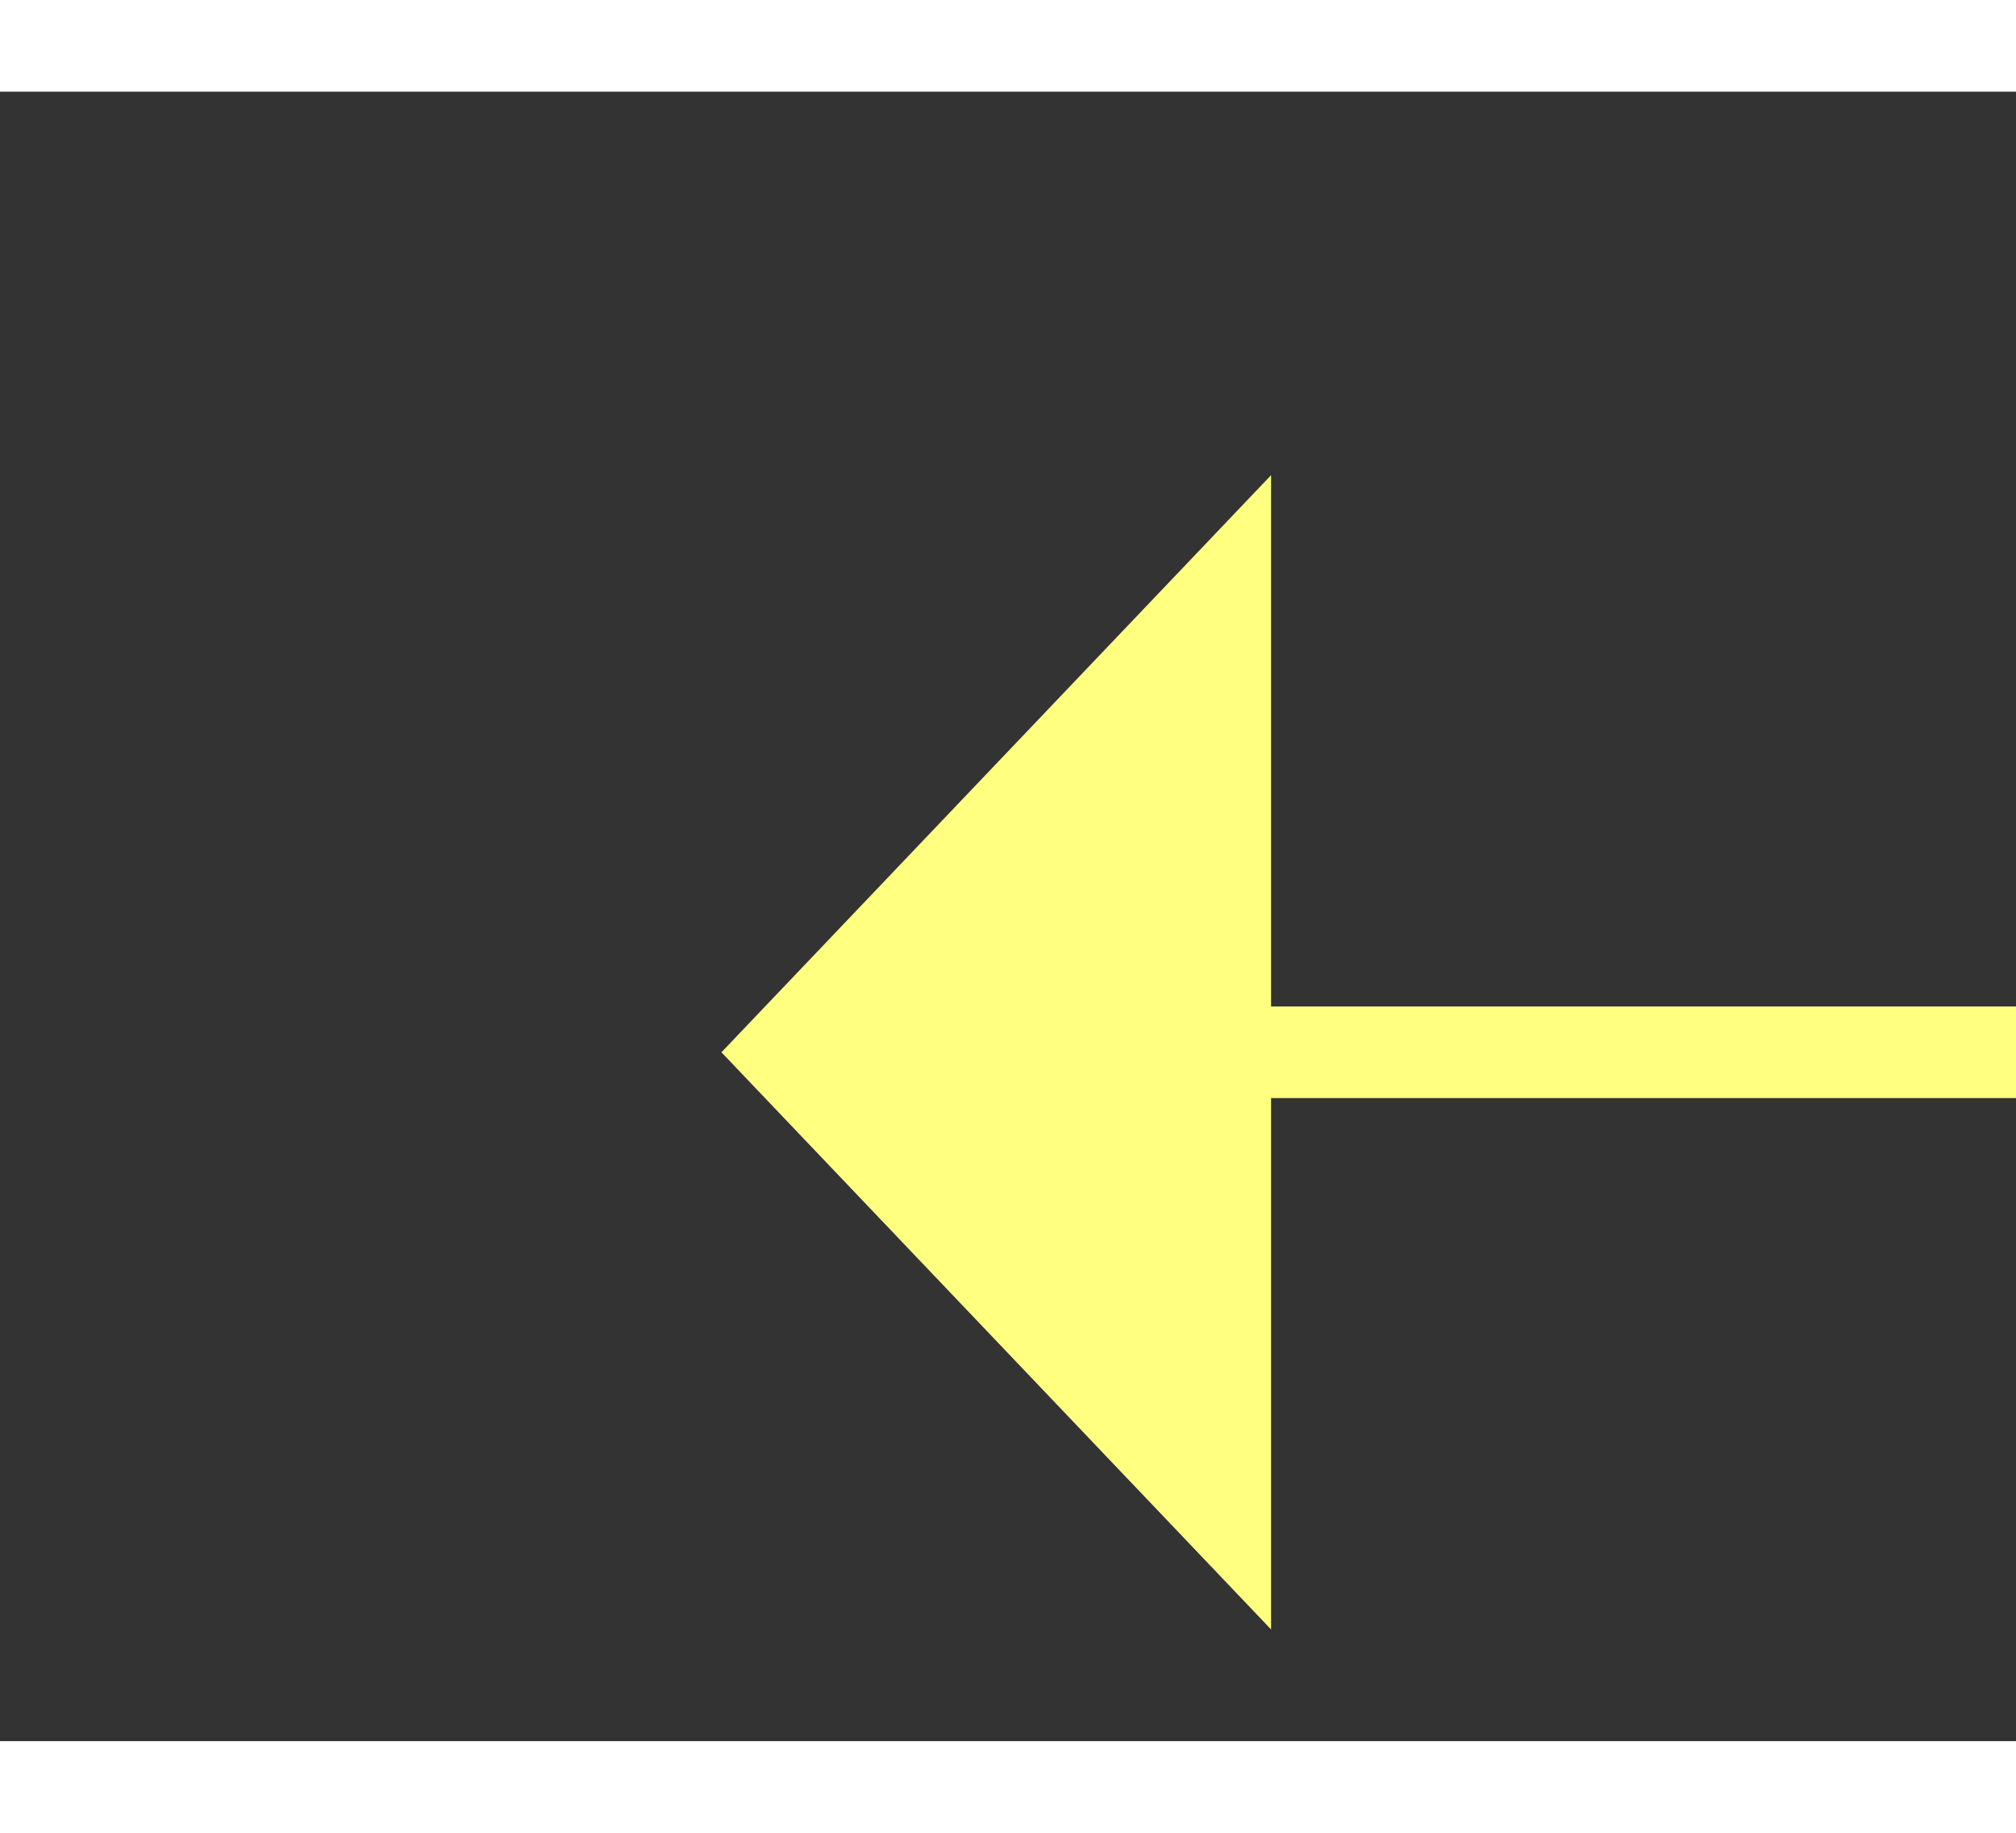 ﻿<?xml version="1.0" encoding="utf-8"?>
<svg version="1.1" xmlns:xlink="http://www.w3.org/1999/xlink" width="22px" height="20px" preserveAspectRatio="xMinYMid meet" viewBox="616 4307  22 18" xmlns="http://www.w3.org/2000/svg">
  <rect x="616" y="4307" width="22" height="18" fill="#333333" stroke="none"/>
  <g transform="matrix(-0.857 -0.515 0.515 -0.857 -1058.46 8338.463 )">
    <path d="M 633 4353.8  L 639 4347.5  L 633 4341.2  L 633 4353.8  Z " fill-rule="nonzero" fill="#ffff80" stroke="none" transform="matrix(0.857 -0.515 0.515 0.857 -2157.335 917.065 )" />
    <path d="M 510 4347.5  L 634 4347.5  " stroke-width="1" stroke="#ffff80" fill="none" transform="matrix(0.857 -0.515 0.515 0.857 -2157.335 917.065 )" />
  </g>
</svg>